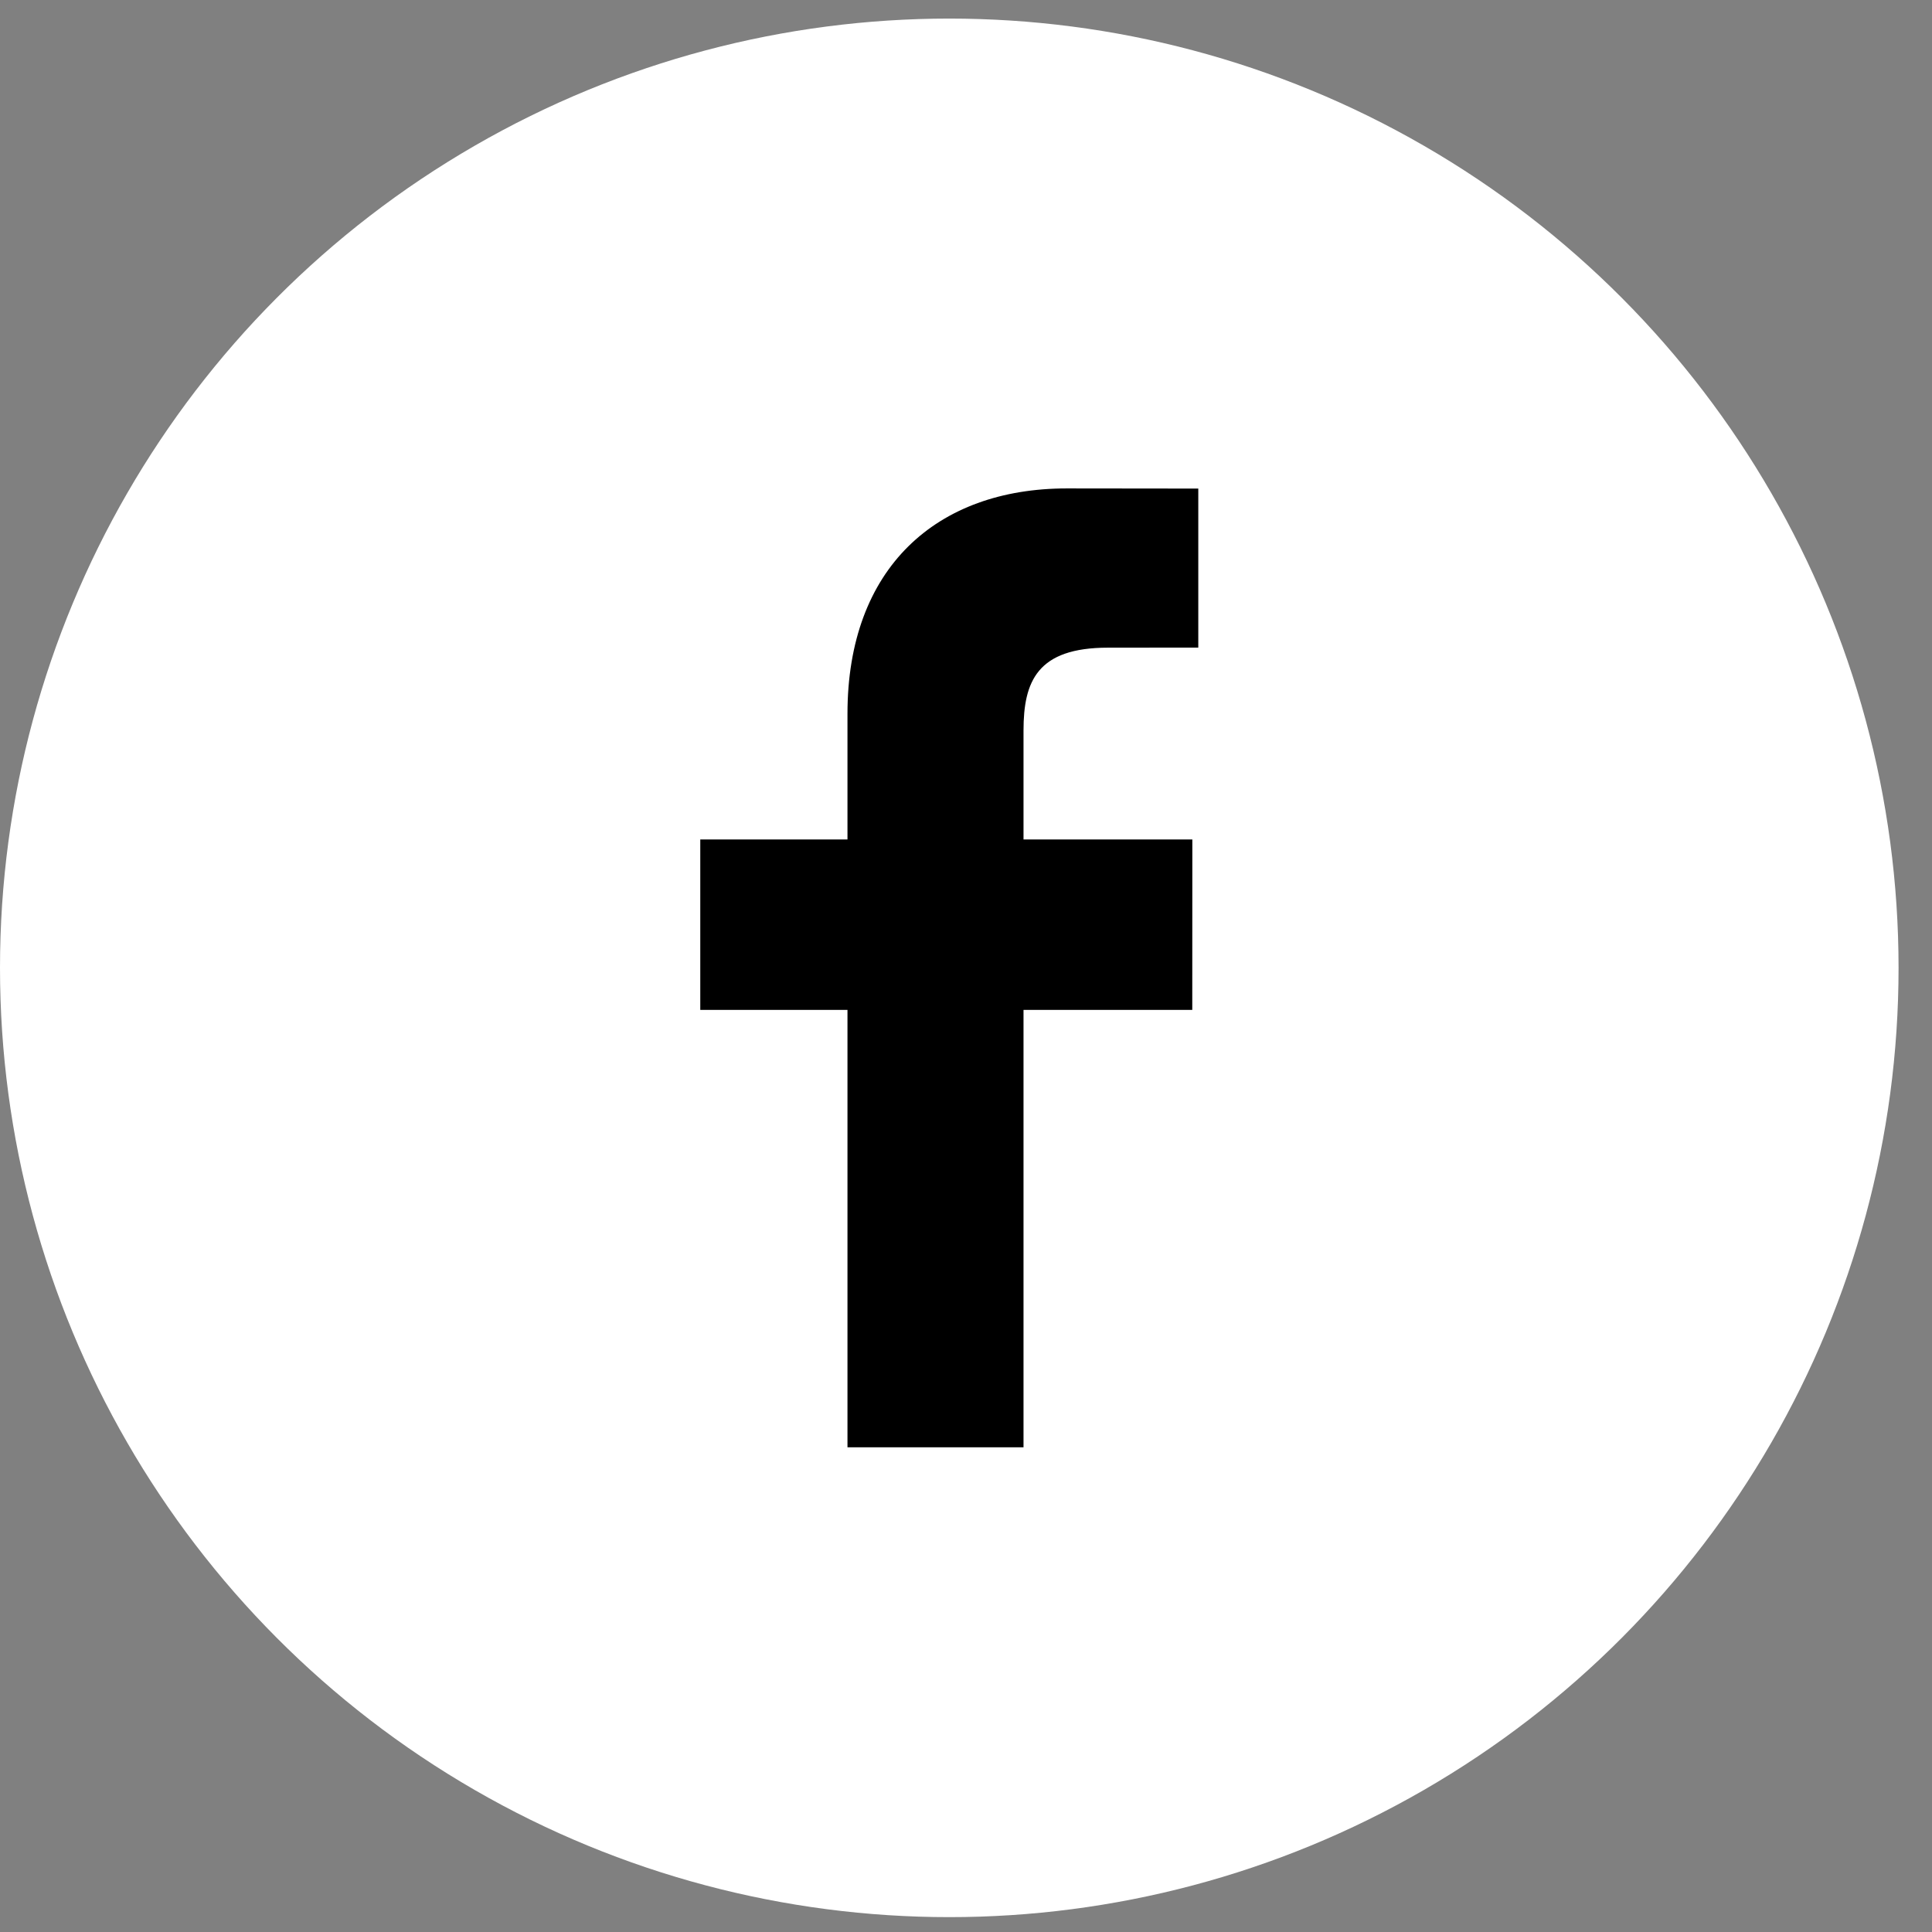 <svg width="26" height="26" viewBox="0 0 26 26" fill="none" xmlns="http://www.w3.org/2000/svg">
<rect x="0" y="0" width="26" height="26" fill="#808080" stroke="none"/>
<g clip-path="url(#clip0)">
<circle cx="12.775" cy="13.025" r="12.775" fill="white"/>
<circle cx="12.775" cy="13.025" r="7.984" fill="black"/>
<path d="M12.775 4.242C7.924 4.242 3.992 8.174 3.992 13.025C3.992 17.876 7.924 21.808 12.775 21.808C17.626 21.808 21.558 17.876 21.558 13.025C21.558 8.174 17.626 4.242 12.775 4.242ZM16.126 8.715L14.911 8.716C13.959 8.716 13.774 9.168 13.774 9.832V11.297H16.046L16.045 13.591H13.774V19.477H11.405V13.591H9.424V11.297H11.405V9.605C11.405 7.642 12.605 6.573 14.356 6.573L16.126 6.575V8.715H16.126Z" fill="white"/>
</g>
<defs>
<clipPath id="clip0">
<rect width="25.75" height="25.75" fill="white" transform="translate(0 0.25)"/>
</clipPath>
</defs>
</svg>
